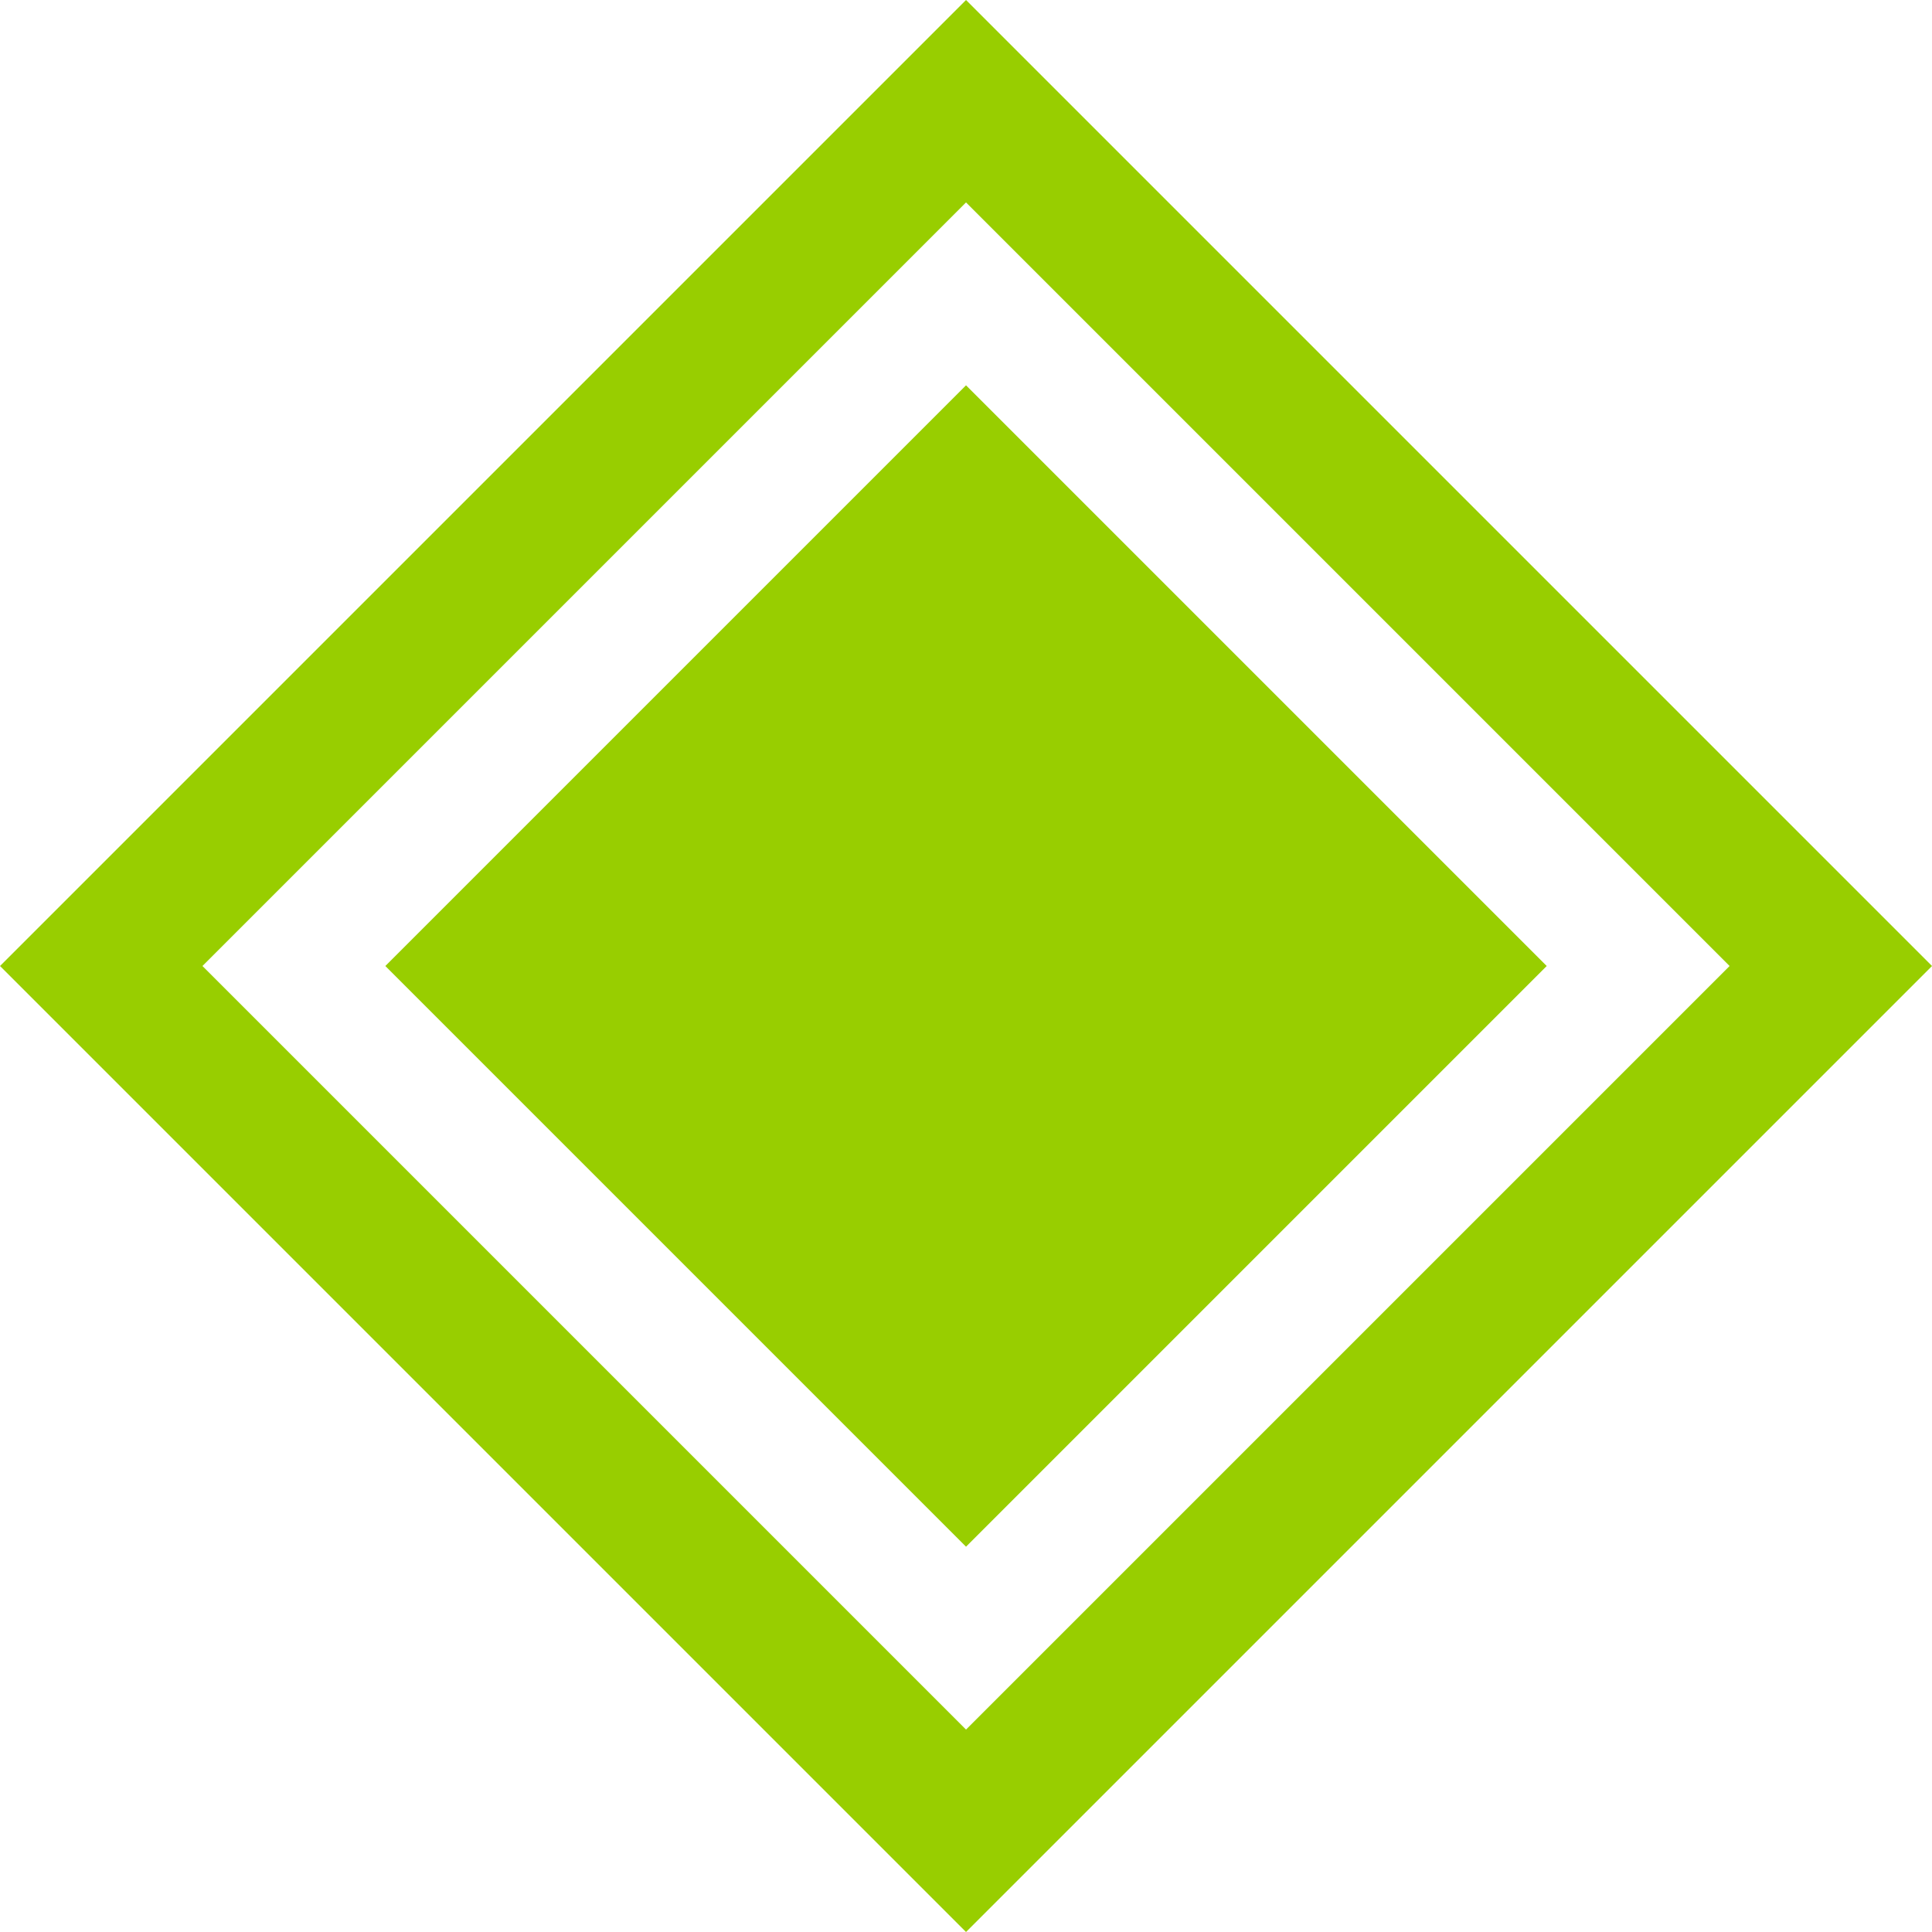 <svg data-name="Component 2 – 24" xmlns="http://www.w3.org/2000/svg" width="26.996" height="26.996" viewBox="0 0 26.996 26.996">
    <path data-name="Rectangle 37" transform="rotate(45 .25 18.986)" style="fill:#98ce00" d="M0 0h11.475v11.475H0z"/>
    <g data-name="Rectangle 38" style="stroke:#98ce00;stroke-width:2px;fill:none">
        <path style="stroke:none" d="M0 0h19.089v19.089H0z" transform="rotate(45 6.749 16.294)"/>
        <path style="fill:none" d="M1 1h17.089v17.089H1z" transform="rotate(45 6.749 16.294)"/>
    </g>
</svg>
